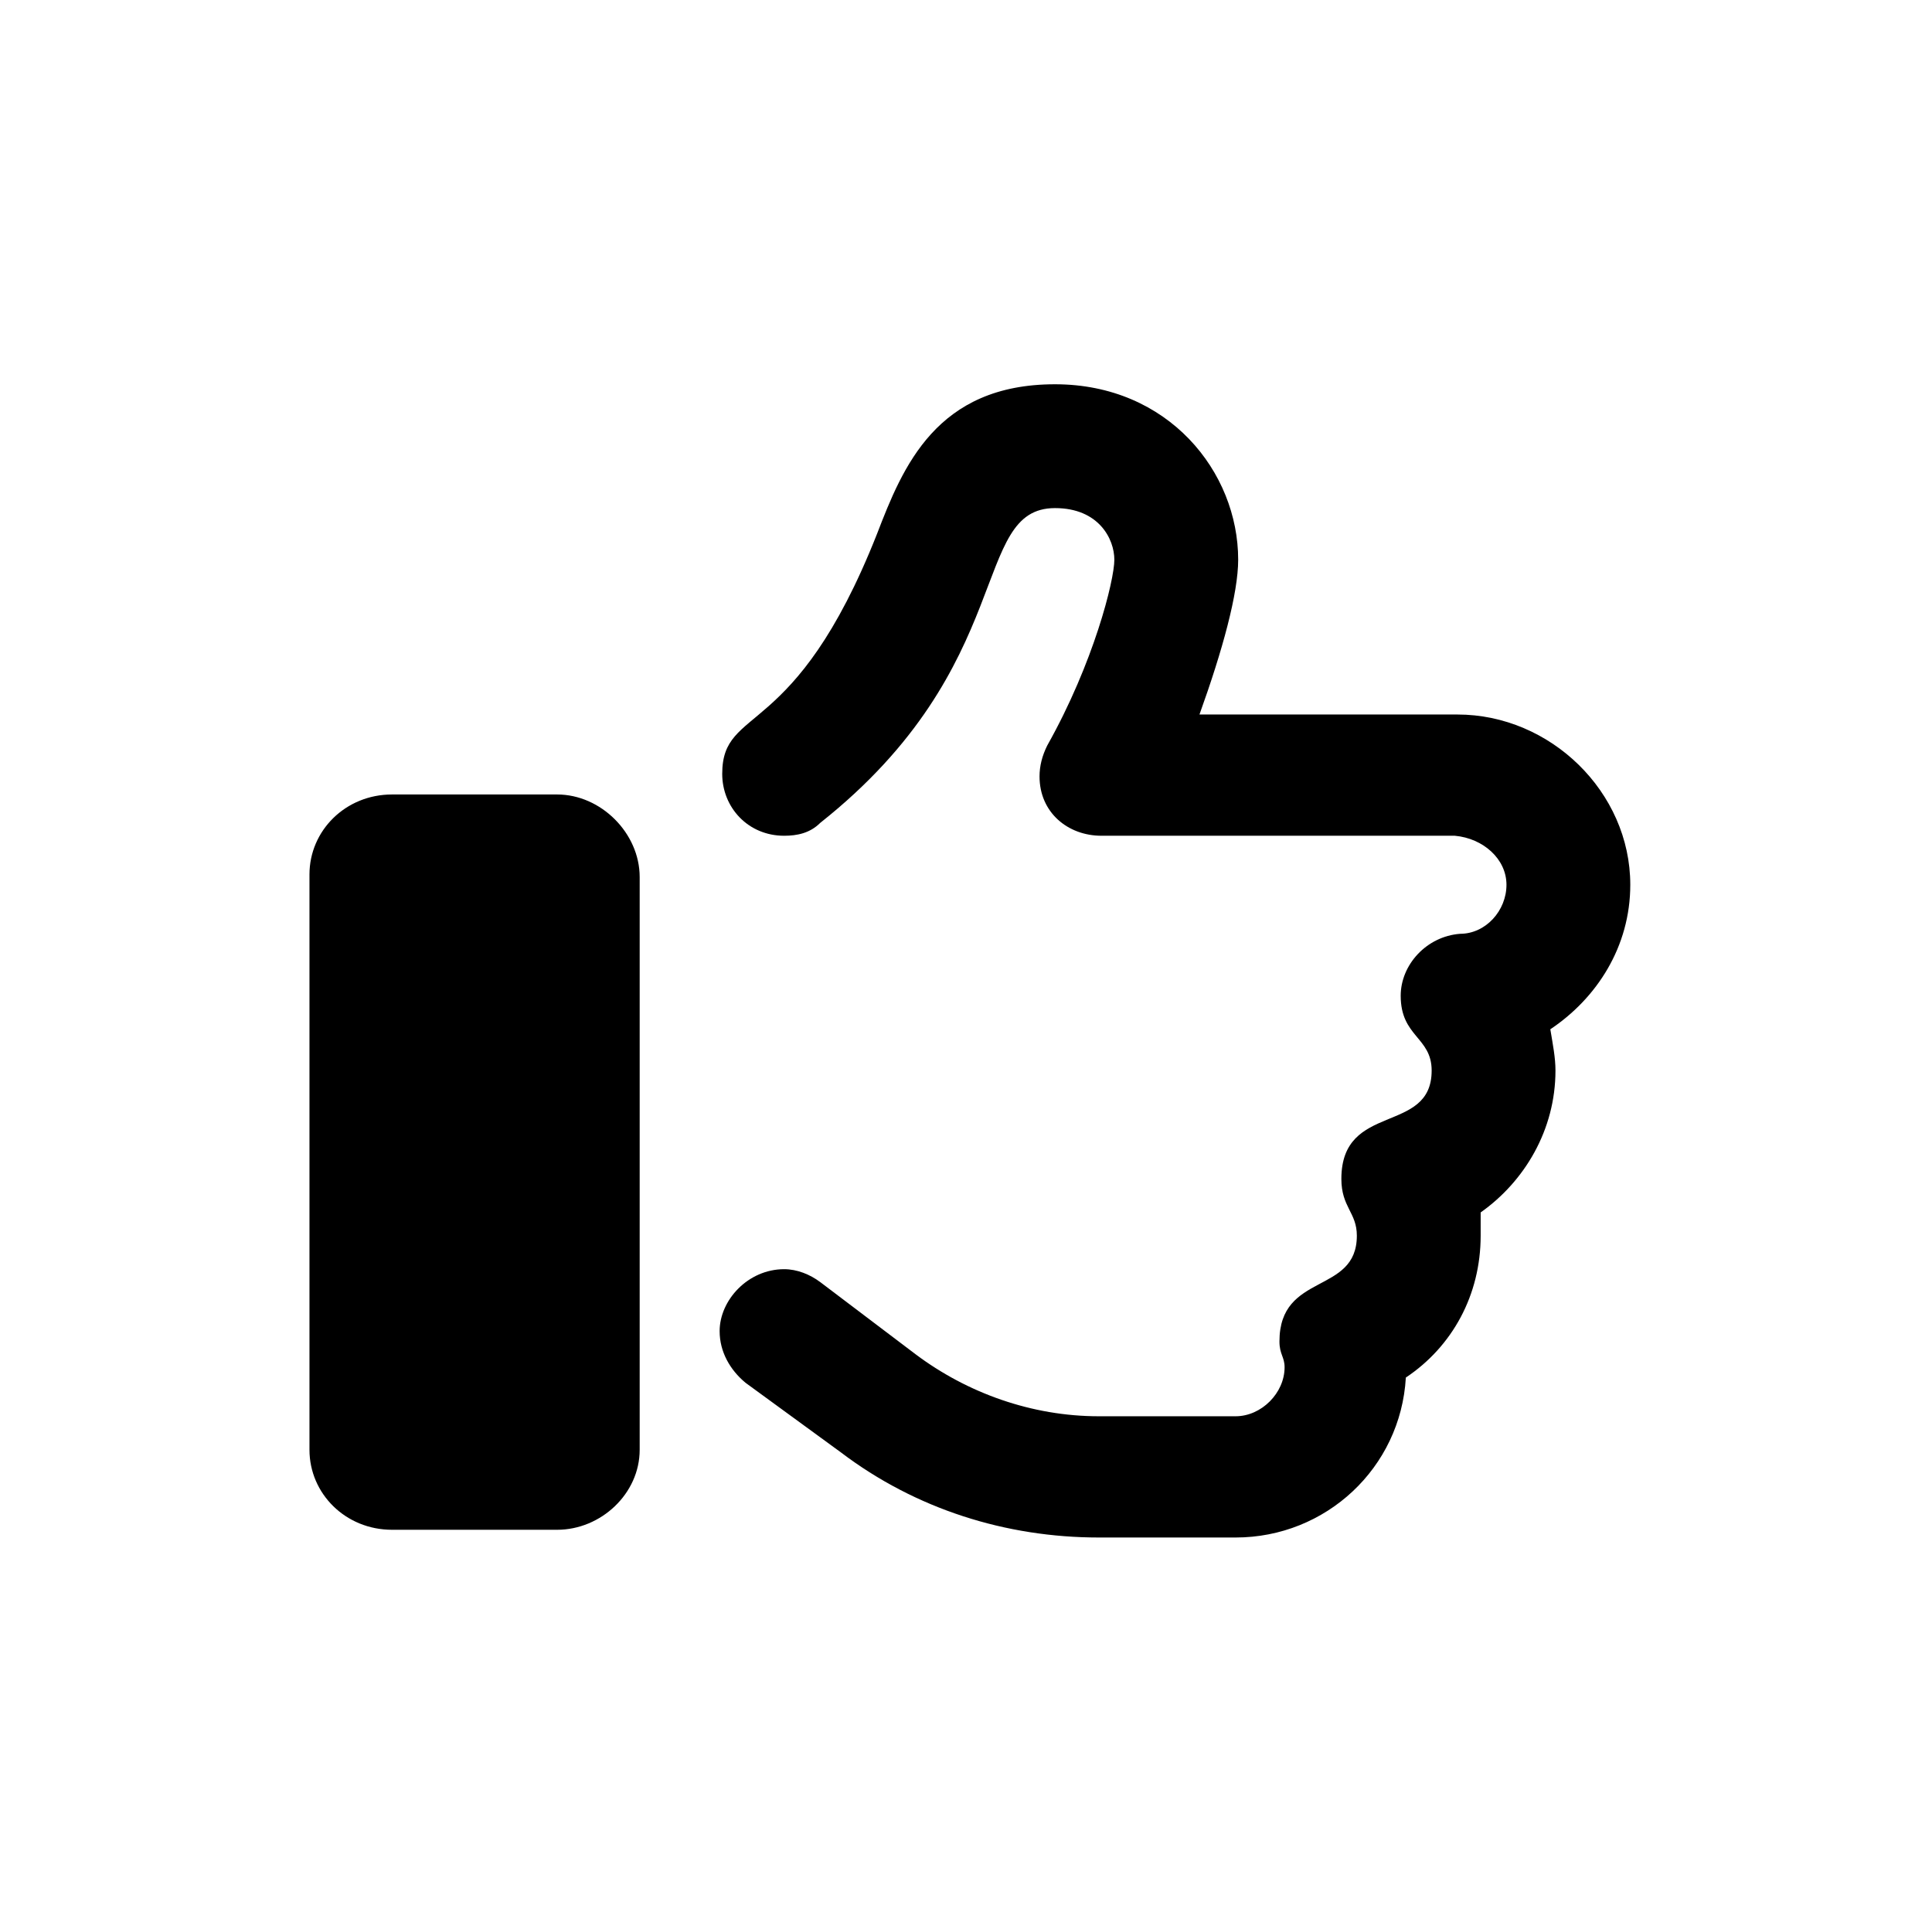 <svg xmlns="http://www.w3.org/2000/svg" width="83" height="82" viewBox="0 0 83 82" fill="none"><path d="M23.934 34.128C25.818 34.128 27.481 35.791 27.481 37.675V62.278C27.481 64.162 25.818 65.714 23.934 65.714H16.841C14.846 65.714 13.295 64.162 13.295 62.278V37.564C13.295 35.68 14.846 34.128 16.841 34.128H23.934ZM70.038 38.007C70.038 40.667 68.597 42.884 66.603 44.214C66.713 44.879 66.824 45.433 66.824 45.987C66.824 48.536 65.494 50.752 63.61 52.082C63.61 52.415 63.61 52.747 63.61 53.08C63.61 55.629 62.391 57.845 60.396 59.175C60.175 63.054 56.961 66.046 53.082 66.046H47.208C43.218 66.046 39.339 64.827 36.125 62.389L32.025 59.397C31.36 58.843 30.916 58.067 30.916 57.18C30.916 55.85 32.135 54.52 33.687 54.52C34.241 54.52 34.795 54.742 35.239 55.075L39.339 58.178C41.556 59.84 44.326 60.838 47.208 60.838H53.082C54.19 60.838 55.187 59.84 55.187 58.732C55.187 58.289 54.966 58.178 54.966 57.624C54.966 54.631 58.291 55.629 58.291 53.08C58.291 52.082 57.626 51.861 57.626 50.642C57.626 47.317 61.505 48.758 61.505 45.987C61.505 44.546 60.175 44.546 60.175 42.773C60.175 41.443 61.283 40.224 62.724 40.113C63.832 40.113 64.719 39.115 64.719 38.007C64.719 36.899 63.721 36.012 62.502 35.901H47.319C45.878 35.901 44.659 34.904 44.659 33.352C44.659 32.909 44.77 32.466 44.991 32.023C46.986 28.476 47.873 24.93 47.873 24.043C47.873 23.156 47.208 21.826 45.324 21.826C41.666 21.826 43.772 28.587 35.239 35.347C34.795 35.791 34.241 35.901 33.687 35.901C32.135 35.901 31.027 34.682 31.027 33.242C31.027 30.249 34.13 31.912 37.677 22.935C38.785 20.053 40.226 16.507 45.324 16.507C50.2 16.507 53.193 20.275 53.193 24.043C53.193 25.484 52.528 27.922 51.53 30.693H62.613C66.603 30.693 70.038 34.017 70.038 38.007Z" fill="black"></path></svg>